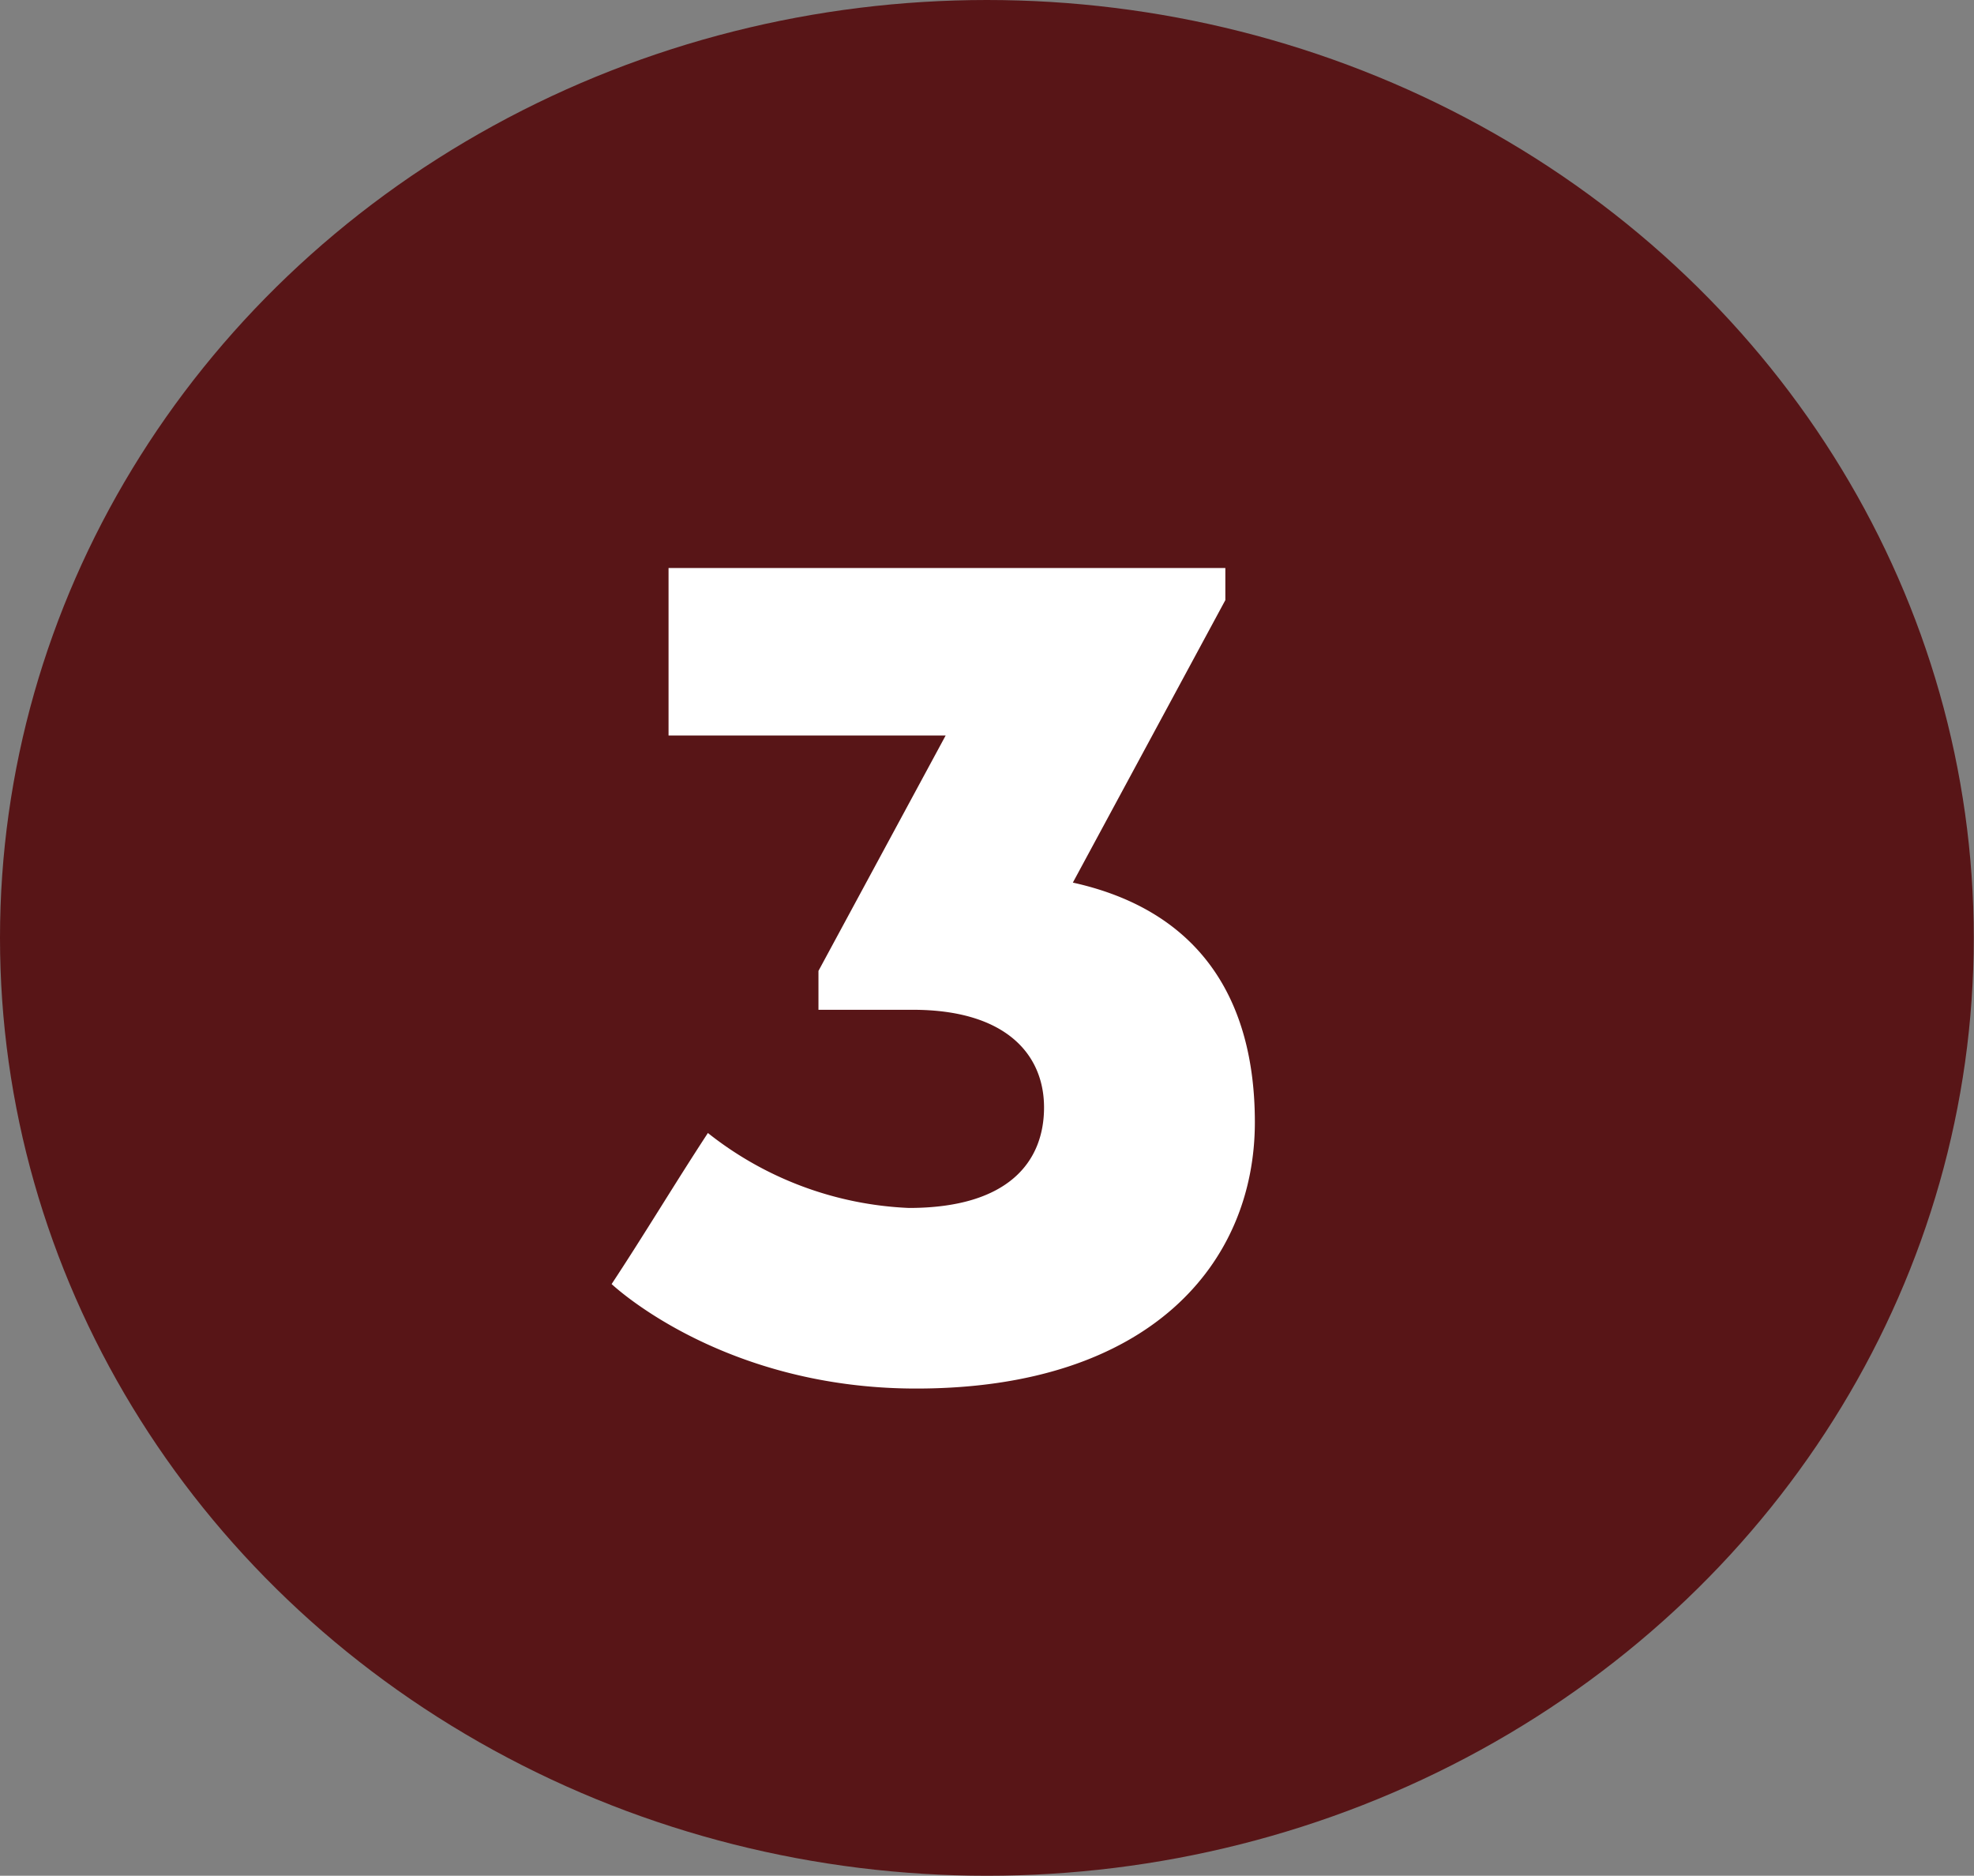 <svg xmlns="http://www.w3.org/2000/svg" viewBox="0 0 84.27 80.08"><rect x="0" y="0" width="84.27" height="80.08" fill="#808080" stroke="none"/><title>Recurso 6</title><g id="Capa_2" data-name="Capa 2"><g id="Capa_5" data-name="Capa 5"><ellipse cx="42.13" cy="40.04" rx="42.13" ry="40.04" fill="#581517"></ellipse><path d="M34.94,43.11V41.45L40.37,31.4H28.54V24.25H52.31v1.37L45.8,37.68c5.43,1.2,7.77,5,7.77,10.23,0,6-4.46,11.37-14.46,11.37-8.06,0-12.68-4.17-13-4.46,1.43-2.17,2.69-4.28,4.11-6.45a14.81,14.81,0,0,0,8.58,3.2c4.28,0,5.77-2,5.77-4.29s-1.66-4.17-5.6-4.17Z" fill="#fff"></path></g></g></svg>